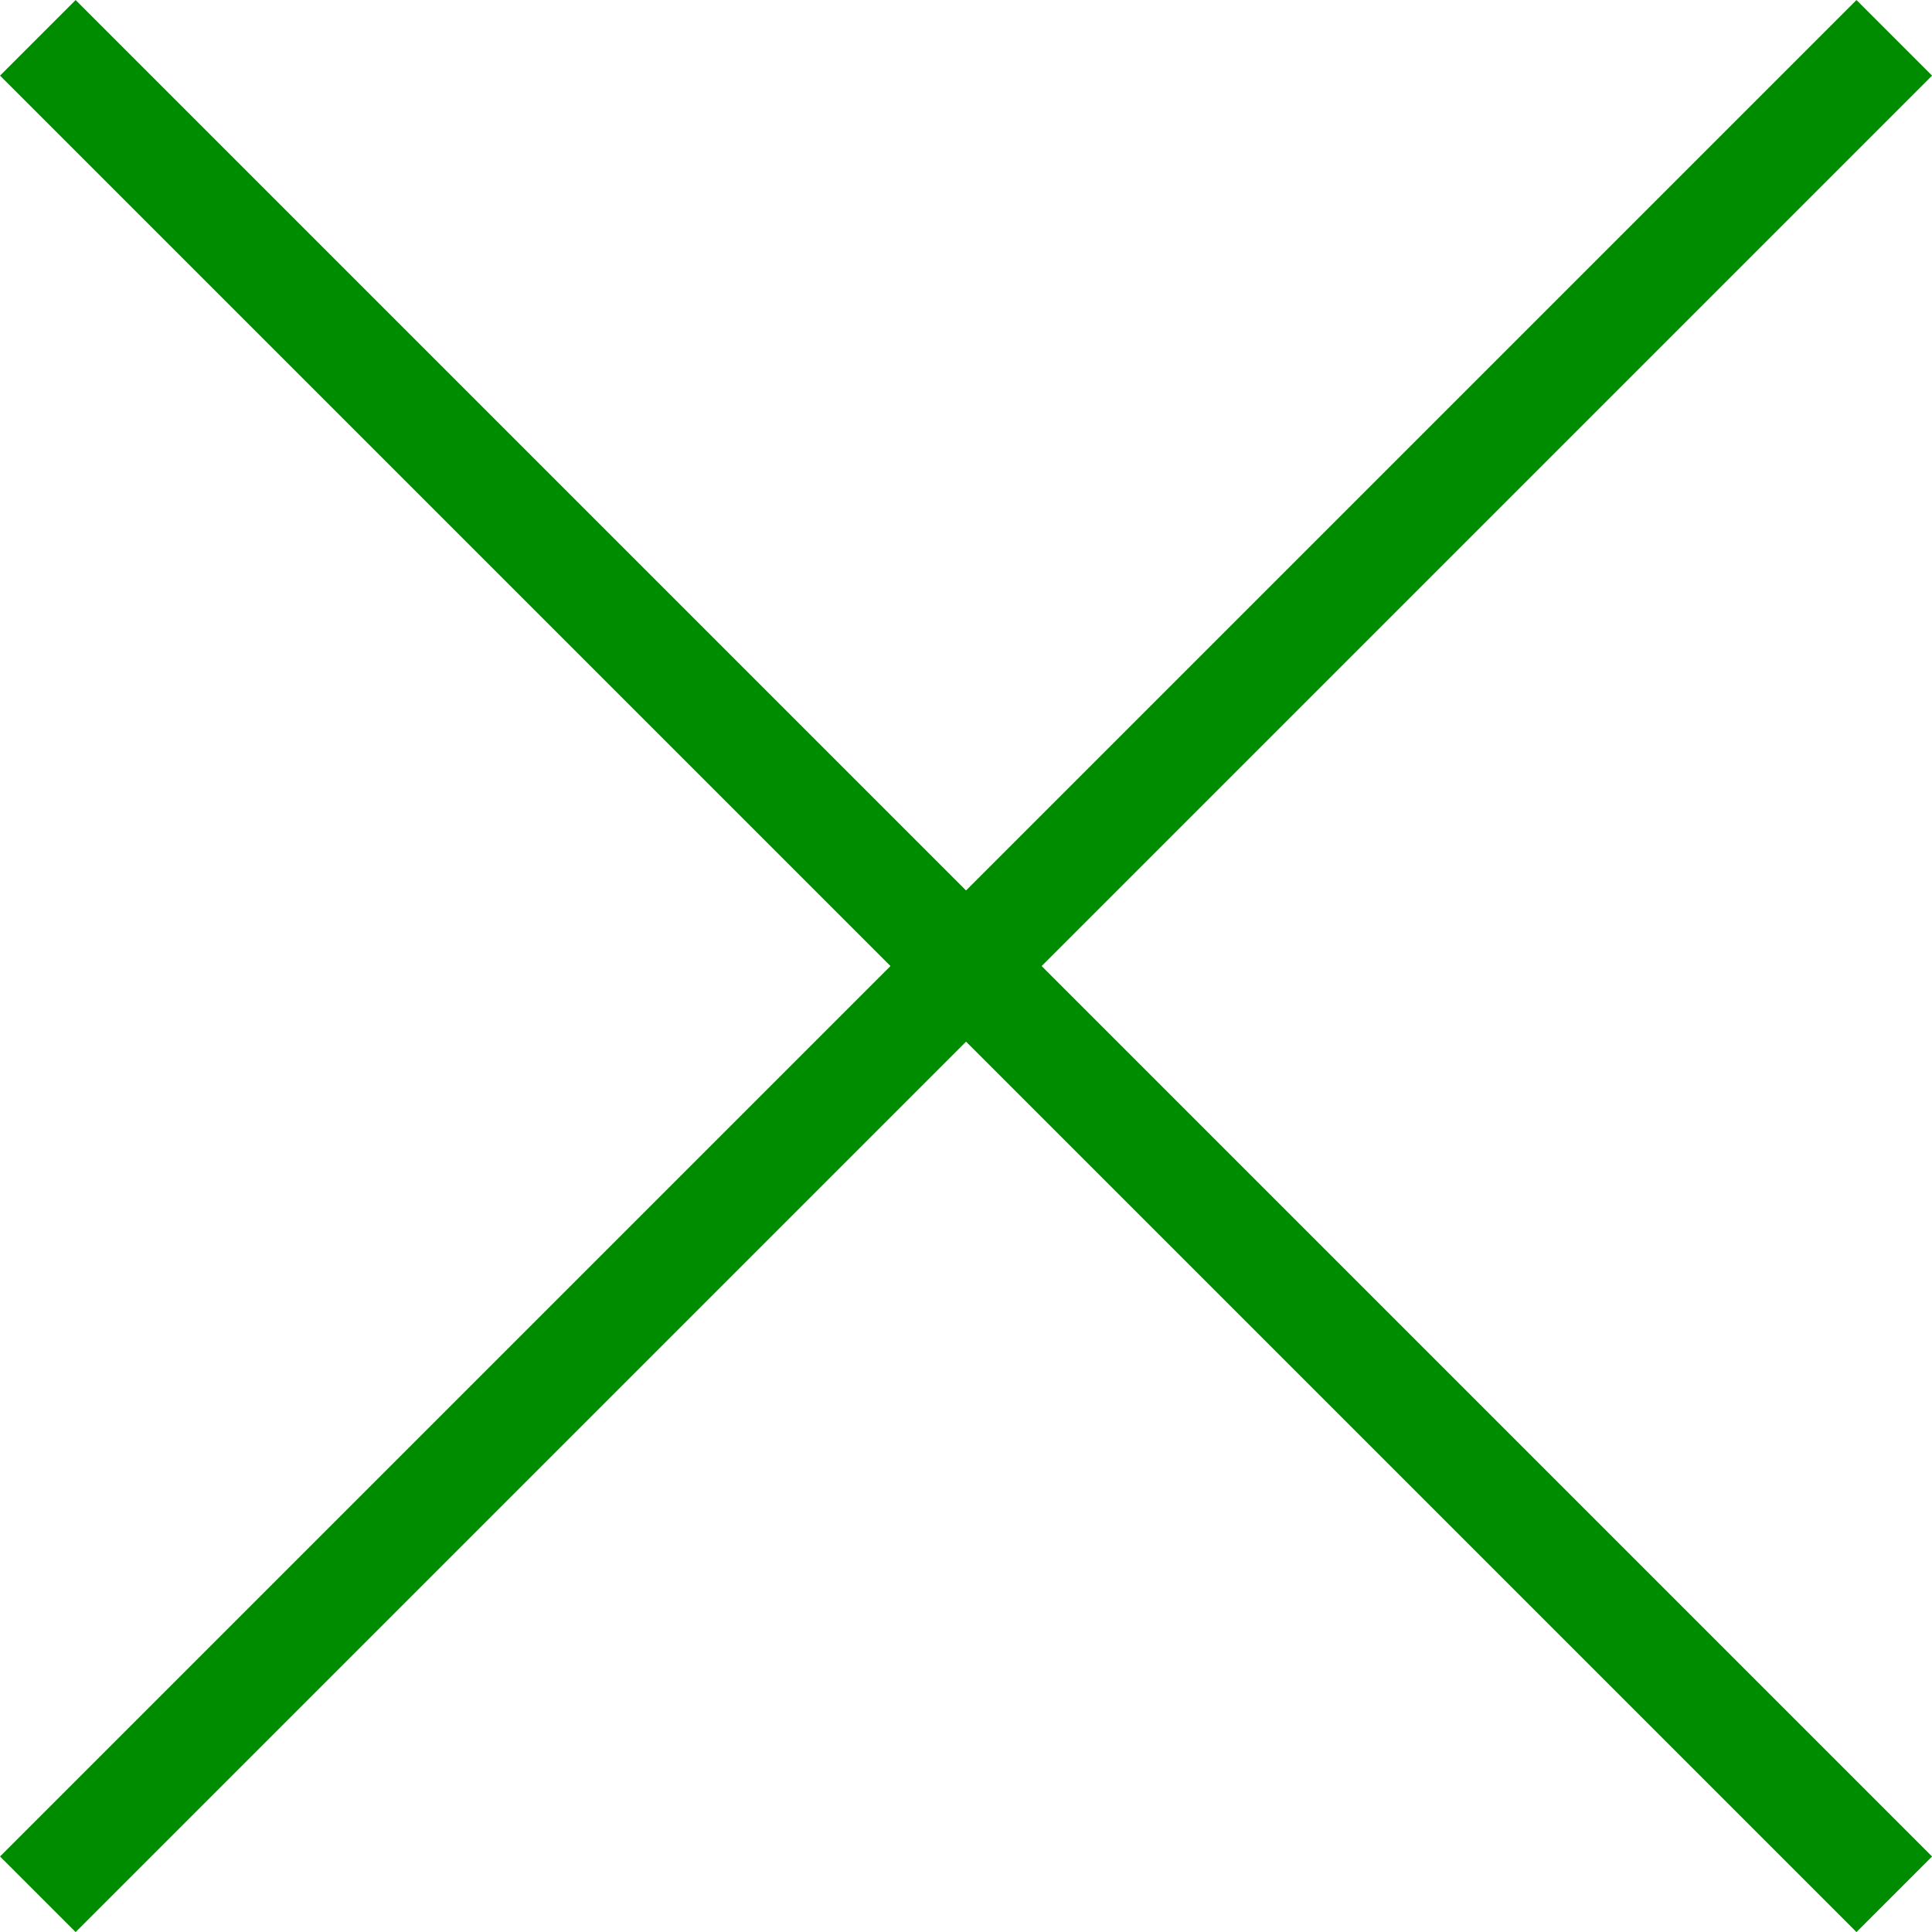 <?xml version="1.0" encoding="UTF-8"?><svg id="_レイヤー_1" xmlns="http://www.w3.org/2000/svg" viewBox="0 0 18.075 18.075"><defs><style>.cls-1{fill:none;stroke:#008c00;stroke-miterlimit:10;}</style></defs><line class="cls-1" x1=".354" y1=".354" x2="17.722" y2="17.722"/><line class="cls-1" x1="17.722" y1=".354" x2=".354" y2="17.722"/></svg>